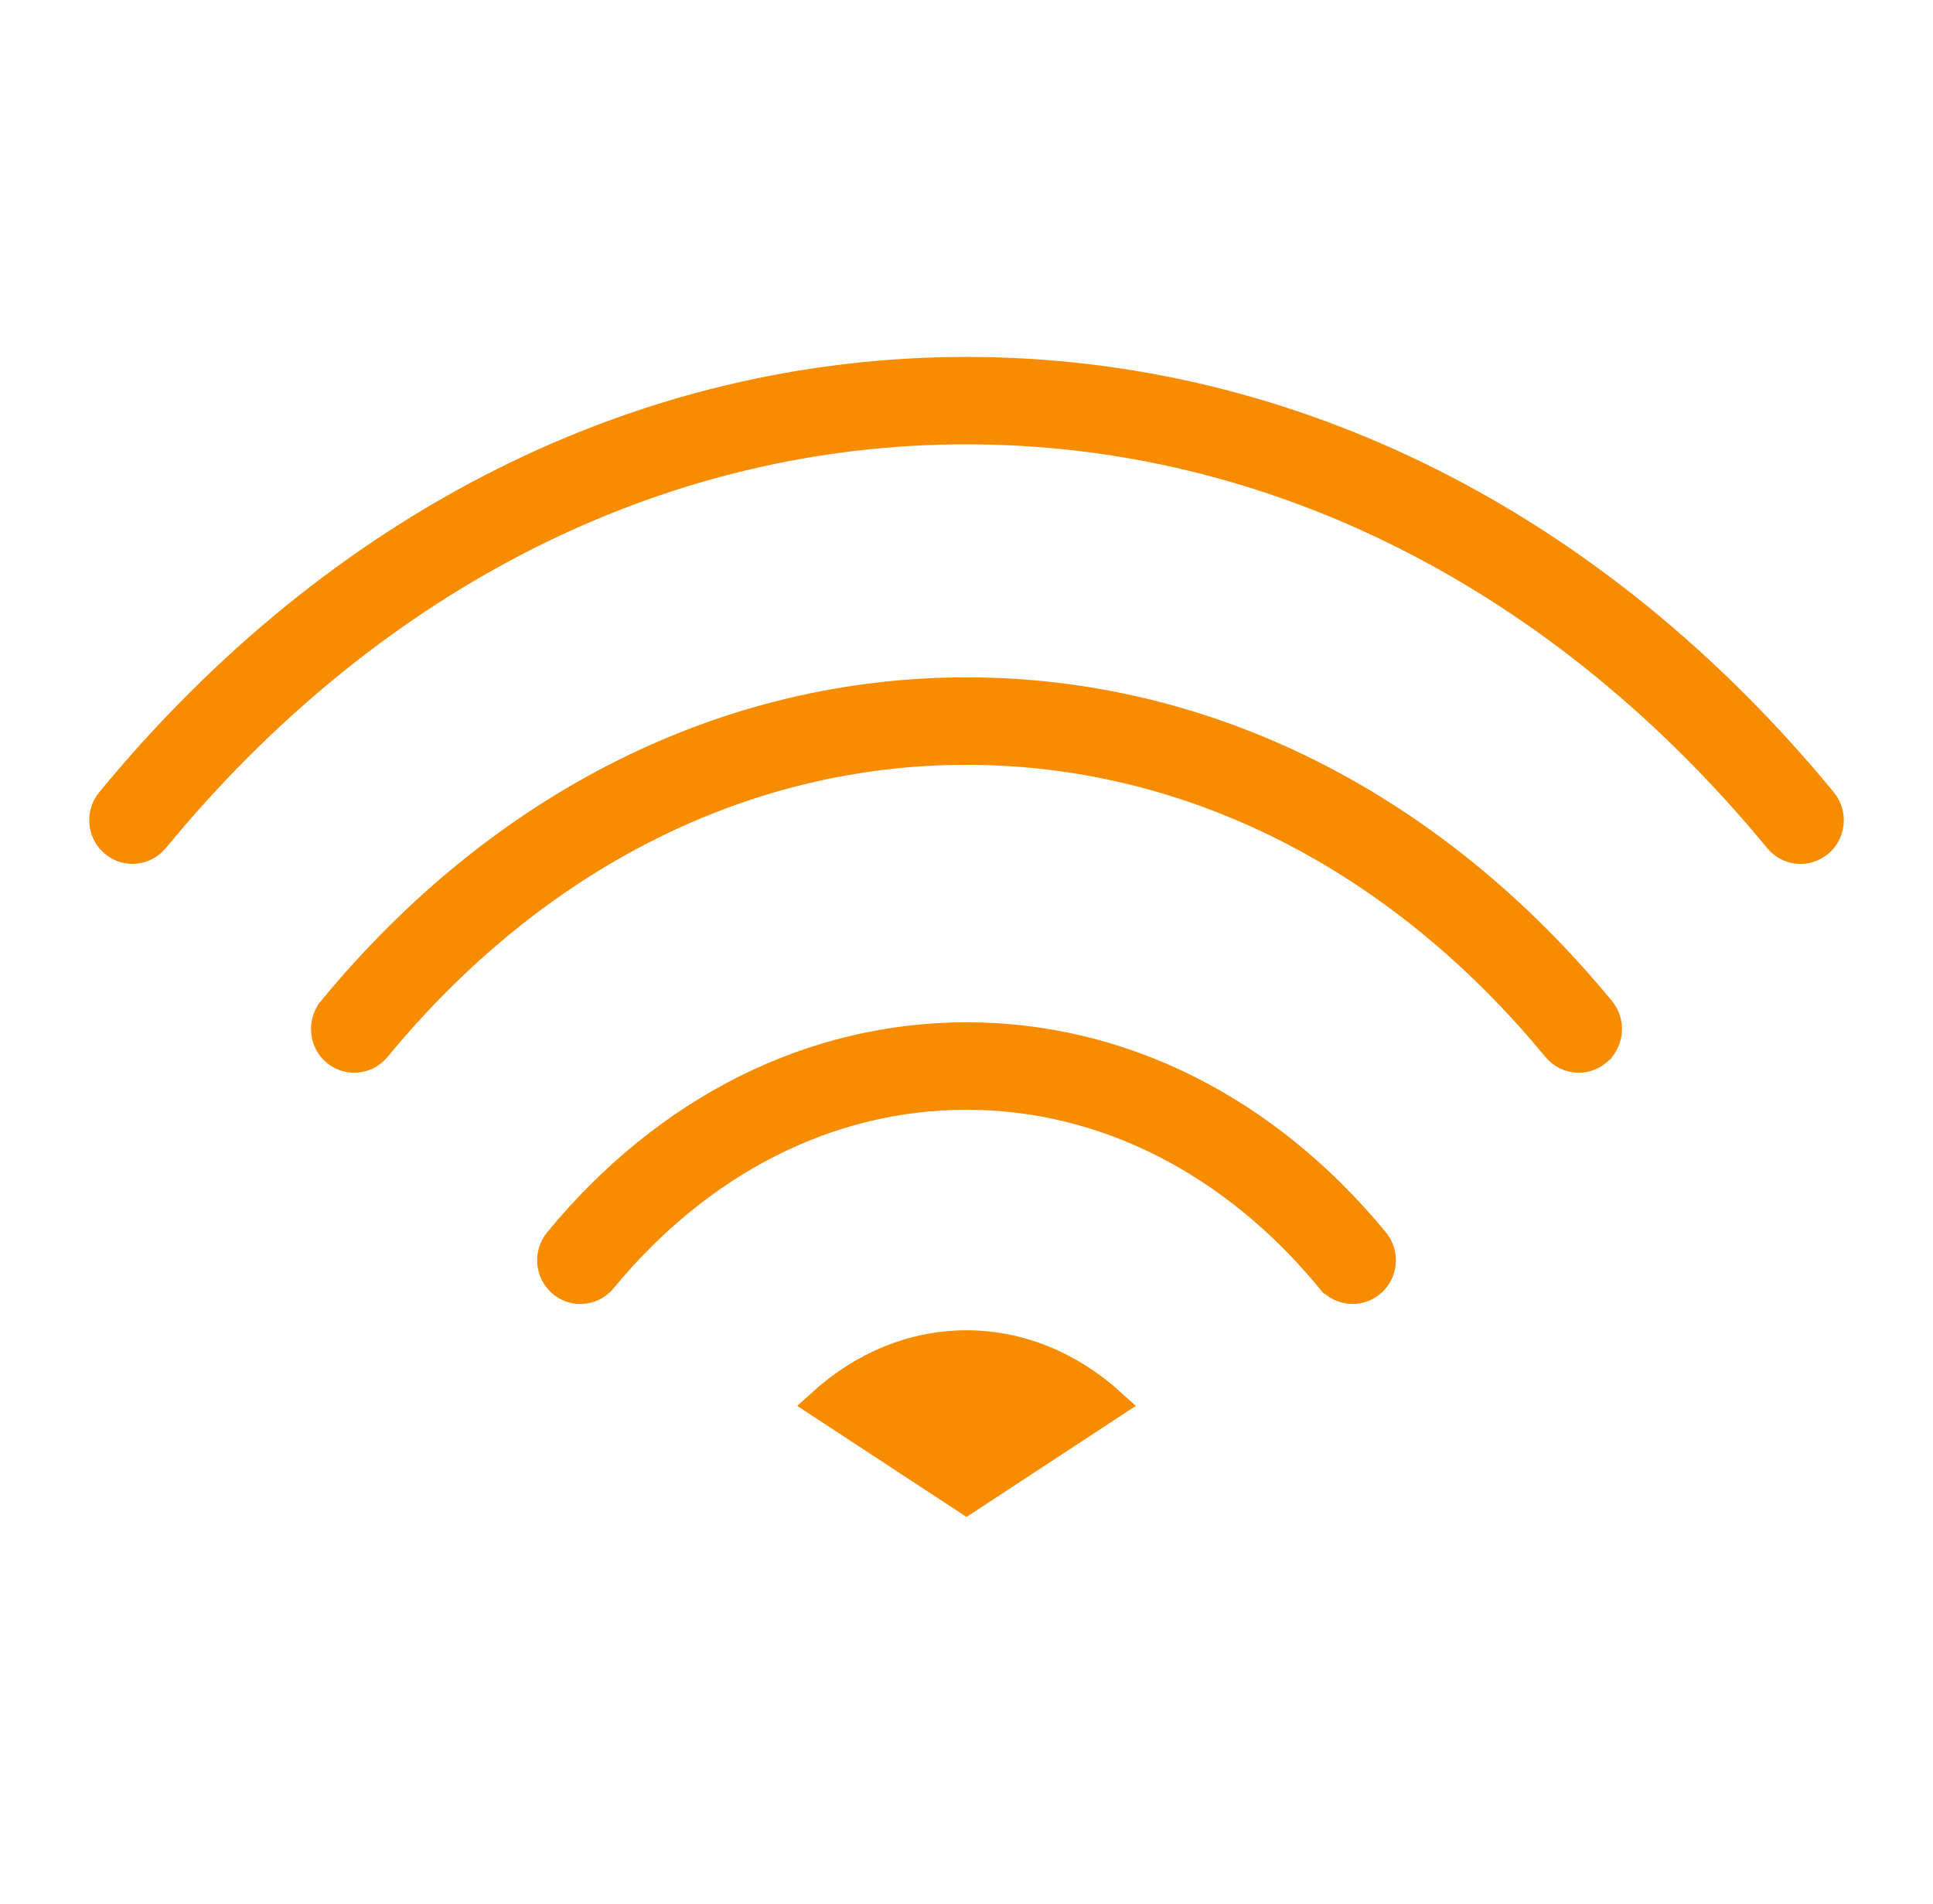 <svg width="65" height="64" viewBox="0 0 65 64" fill="none" xmlns="http://www.w3.org/2000/svg">
<g clip-path="url(#clip0_27269_2378)">
<path d="M32.5 12.5C21.633 12.5 11.409 17.616 3.723 26.952C3.559 27.151 3.481 27.401 3.505 27.664C3.528 27.925 3.649 28.156 3.845 28.319L3.846 28.32C4.021 28.467 4.229 28.543 4.455 28.543C4.739 28.543 5.006 28.416 5.188 28.194L5.879 27.376C13.084 19.04 22.499 14.439 32.5 14.438C42.824 14.438 52.521 19.345 59.812 28.197L59.813 28.198C59.995 28.42 60.261 28.546 60.546 28.546C60.764 28.546 60.981 28.466 61.152 28.322L61.154 28.321L61.225 28.256C61.358 28.12 61.447 27.949 61.483 27.759L61.497 27.662C61.52 27.403 61.442 27.151 61.278 26.952C53.589 17.616 43.367 12.5 32.5 12.5Z" fill="#F78C01" stroke="#F78C01"></path>
<path d="M32.5 23.272C24.451 23.272 16.875 27.056 11.18 33.97L11.18 33.971C10.862 34.358 10.892 34.925 11.23 35.276L11.303 35.343C11.473 35.487 11.689 35.565 11.91 35.565C12.194 35.565 12.462 35.439 12.645 35.217C17.941 28.784 24.99 25.213 32.499 25.213C39.774 25.213 46.613 28.564 51.852 34.623L52.355 35.218C52.536 35.439 52.804 35.565 53.088 35.565L53.09 35.565C53.309 35.565 53.525 35.487 53.695 35.343L53.695 35.342L53.768 35.276C54.108 34.925 54.139 34.359 53.82 33.972C48.123 27.057 40.55 23.272 32.5 23.272Z" fill="#F78C01" stroke="#F78C01"></path>
<path d="M32.5 34.869C27.322 34.87 22.448 37.297 18.784 41.748C18.445 42.161 18.502 42.777 18.909 43.118C19.085 43.265 19.291 43.34 19.515 43.34C19.799 43.34 20.067 43.214 20.251 42.99C23.519 39.022 27.867 36.81 32.5 36.81C37.134 36.81 41.482 39.024 44.751 42.992L44.752 42.992C44.934 43.214 45.2 43.34 45.484 43.34C45.709 43.34 45.916 43.264 46.091 43.117L46.092 43.115L46.162 43.051C46.318 42.892 46.414 42.685 46.435 42.459C46.458 42.199 46.38 41.948 46.216 41.748C42.55 37.297 37.678 34.869 32.5 34.869Z" fill="#F78C01" stroke="#F78C01"></path>
<path d="M32.5 45.224C30.737 45.224 29.042 45.91 27.621 47.201L32.501 50.402L37.38 47.201C35.958 45.909 34.263 45.224 32.5 45.224Z" fill="#F78C01" stroke="#F78C01"></path>
</g>
<defs>
<clipPath id="clip0_27269_2378">
<rect width="59" height="39" fill="white" transform="matrix(-1 -8.74228e-08 -8.74228e-08 1 62 12)"></rect>
</clipPath>
</defs>
</svg>
